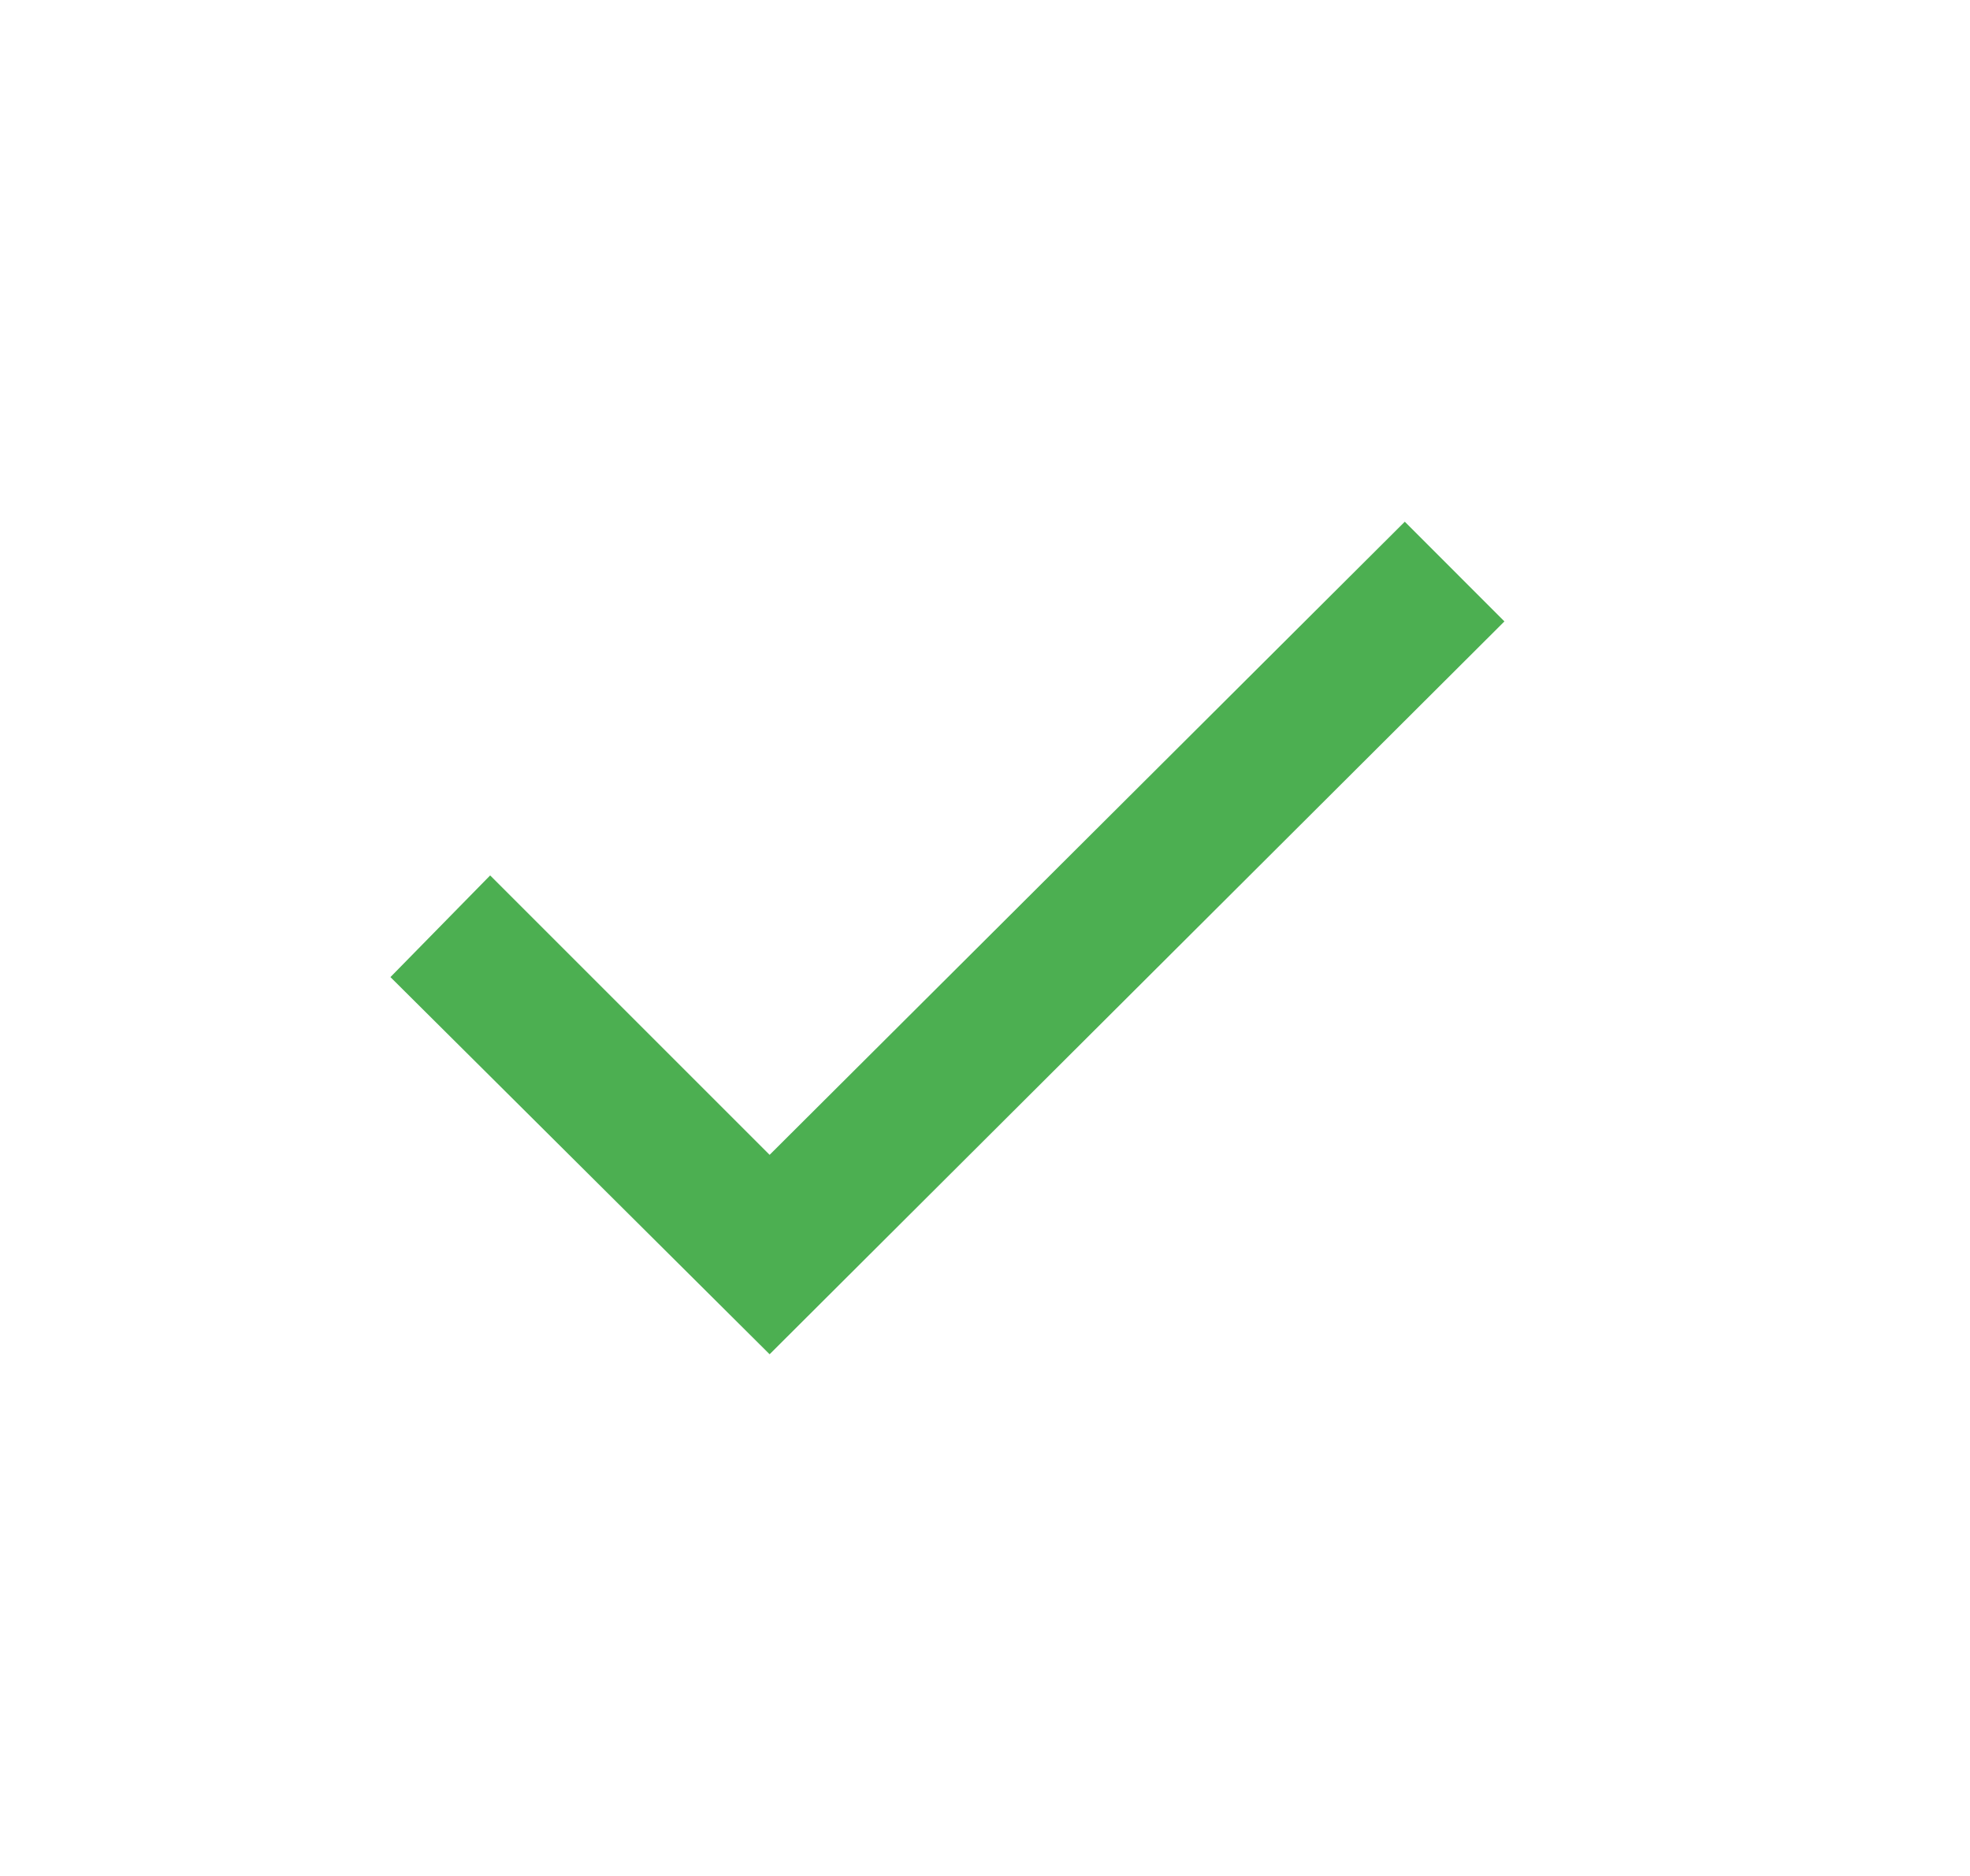 <svg width="21" height="20" viewBox="0 0 21 20" fill="none" xmlns="http://www.w3.org/2000/svg">
<path d="M8.204 14.438L4.162 10.417L5.225 9.333L8.204 12.312L14.975 5.562L16.037 6.625L8.204 14.438Z" fill="#4CAF51"/>
</svg>
